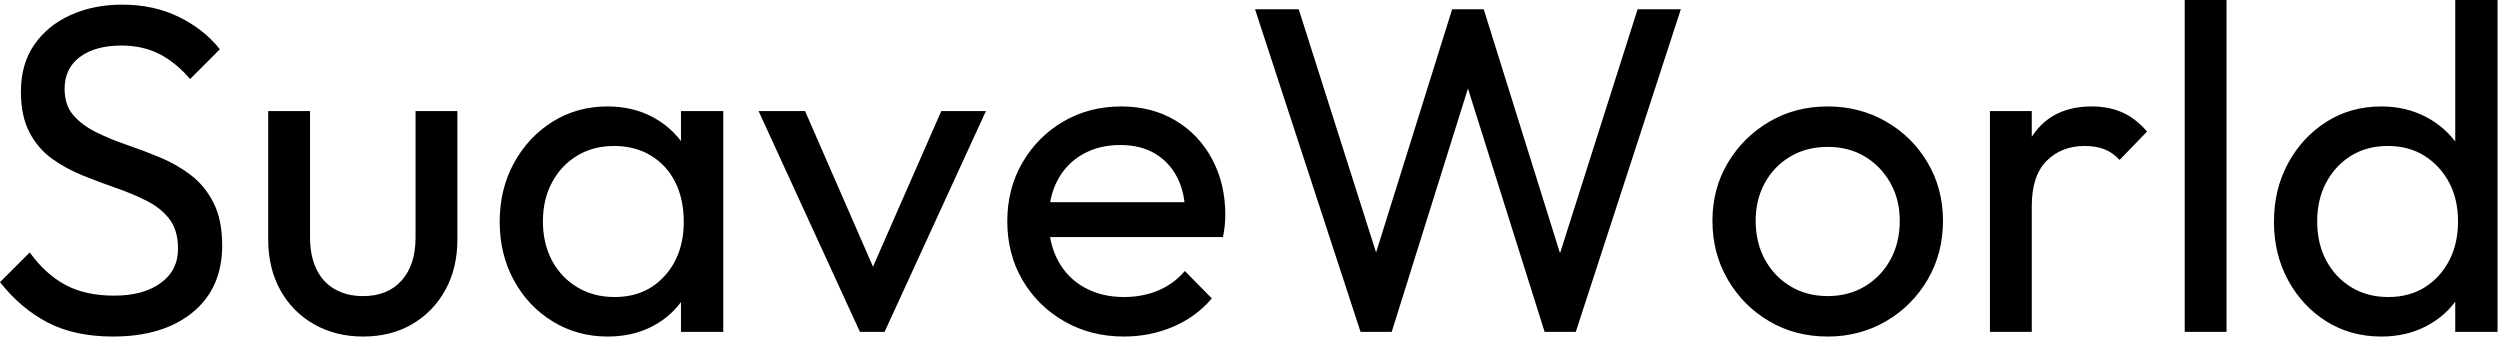 <svg baseProfile="full" height="28" version="1.1" viewBox="0 0 208 28" width="208" xmlns="http://www.w3.org/2000/svg" xmlns:ev="http://www.w3.org/2001/xml-events" xmlns:xlink="http://www.w3.org/1999/xlink"><defs /><g><path d="M10.635 28Q7.464 28 5.221 26.84Q2.978 25.68 1.238 23.475L3.713 21Q4.989 22.779 6.652 23.688Q8.315 24.597 10.751 24.597Q13.149 24.597 14.599 23.552Q16.05 22.508 16.05 20.691Q16.05 19.182 15.354 18.254Q14.657 17.326 13.478 16.727Q12.298 16.127 10.906 15.644Q9.514 15.16 8.122 14.599Q6.729 14.039 5.569 13.207Q4.409 12.376 3.693 11.022Q2.978 9.669 2.978 7.619Q2.978 5.337 4.08 3.732Q5.182 2.127 7.097 1.257Q9.011 0.387 11.409 0.387Q14.039 0.387 16.127 1.412Q18.215 2.436 19.53 4.099L17.055 6.575Q15.856 5.182 14.483 4.486Q13.11 3.79 11.331 3.79Q9.166 3.79 7.89 4.738Q6.613 5.685 6.613 7.387Q6.613 8.74 7.329 9.572Q8.044 10.403 9.204 10.983Q10.365 11.564 11.776 12.047Q13.188 12.53 14.58 13.11Q15.972 13.691 17.133 14.58Q18.293 15.47 19.008 16.881Q19.724 18.293 19.724 20.42Q19.724 23.978 17.268 25.989Q14.812 28 10.635 28Z M31.442 28Q29.16 28 27.362 26.975Q25.564 25.95 24.558 24.133Q23.552 22.315 23.552 19.917V9.243H27.033V19.762Q27.033 21.271 27.555 22.373Q28.077 23.475 29.083 24.055Q30.088 24.635 31.442 24.635Q33.492 24.635 34.652 23.34Q35.812 22.044 35.812 19.762V9.243H39.293V19.917Q39.293 22.315 38.287 24.133Q37.282 25.95 35.522 26.975Q33.762 28 31.442 28Z M51.785 28Q49.271 28 47.221 26.743Q45.171 25.486 43.992 23.32Q42.812 21.155 42.812 18.448Q42.812 15.74 43.992 13.575Q45.171 11.409 47.202 10.133Q49.232 8.856 51.785 8.856Q53.873 8.856 55.517 9.727Q57.16 10.597 58.166 12.124Q59.171 13.652 59.287 15.663V21.193Q59.171 23.166 58.185 24.713Q57.199 26.26 55.555 27.13Q53.912 28 51.785 28ZM52.365 24.713Q54.956 24.713 56.541 22.953Q58.127 21.193 58.127 18.448Q58.127 16.552 57.412 15.141Q56.696 13.729 55.381 12.936Q54.066 12.144 52.326 12.144Q50.586 12.144 49.251 12.956Q47.917 13.768 47.163 15.18Q46.409 16.591 46.409 18.409Q46.409 20.265 47.163 21.677Q47.917 23.088 49.271 23.901Q50.624 24.713 52.365 24.713ZM57.895 27.613V22.663L58.552 18.177L57.895 13.729V9.243H61.414V27.613Z M72.785 27.613 64.354 9.243H68.221L74.989 24.751H72.746L79.552 9.243H83.265L74.834 27.613Z M94.751 28Q92.006 28 89.801 26.743Q87.597 25.486 86.32 23.32Q85.044 21.155 85.044 18.409Q85.044 15.702 86.301 13.536Q87.558 11.37 89.704 10.113Q91.851 8.856 94.519 8.856Q97.072 8.856 99.025 10.017Q100.978 11.177 102.08 13.227Q103.182 15.276 103.182 17.867Q103.182 18.254 103.144 18.699Q103.105 19.144 102.989 19.724H87.481V16.823H101.133L99.856 17.945Q99.856 16.088 99.199 14.793Q98.541 13.497 97.343 12.782Q96.144 12.066 94.442 12.066Q92.663 12.066 91.309 12.84Q89.956 13.613 89.221 15.006Q88.486 16.398 88.486 18.293Q88.486 20.227 89.26 21.677Q90.033 23.127 91.464 23.92Q92.895 24.713 94.751 24.713Q96.298 24.713 97.594 24.171Q98.89 23.63 99.818 22.547L102.061 24.829Q100.746 26.376 98.831 27.188Q96.917 28 94.751 28Z M114.436 27.613 105.657 0.773H109.293L116.254 22.663H115.21L122.055 0.773H124.685L131.53 22.663H130.525L137.486 0.773H141.083L132.343 27.613H129.751L122.867 5.762H123.873L117.028 27.613Z M153.304 28Q150.597 28 148.431 26.724Q146.265 25.448 144.989 23.262Q143.713 21.077 143.713 18.37Q143.713 15.702 144.989 13.555Q146.265 11.409 148.431 10.133Q150.597 8.856 153.304 8.856Q155.972 8.856 158.157 10.113Q160.343 11.37 161.619 13.536Q162.895 15.702 162.895 18.37Q162.895 21.077 161.619 23.262Q160.343 25.448 158.157 26.724Q155.972 28 153.304 28ZM153.304 24.635Q155.044 24.635 156.398 23.823Q157.751 23.011 158.525 21.599Q159.298 20.188 159.298 18.37Q159.298 16.591 158.506 15.199Q157.713 13.807 156.378 13.014Q155.044 12.221 153.304 12.221Q151.564 12.221 150.21 13.014Q148.856 13.807 148.083 15.199Q147.309 16.591 147.309 18.37Q147.309 20.188 148.083 21.599Q148.856 23.011 150.21 23.823Q151.564 24.635 153.304 24.635Z M166.801 27.613V9.243H170.282V27.613ZM170.282 17.133 168.967 16.552Q168.967 13.033 170.591 10.945Q172.215 8.856 175.271 8.856Q176.663 8.856 177.785 9.34Q178.906 9.823 179.873 10.945L177.591 13.304Q177.011 12.685 176.315 12.414Q175.619 12.144 174.691 12.144Q172.757 12.144 171.519 13.381Q170.282 14.619 170.282 17.133Z M183.006 27.613V0.0H186.486V27.613Z M199.365 28Q196.812 28 194.801 26.743Q192.79 25.486 191.61 23.32Q190.431 21.155 190.431 18.448Q190.431 15.74 191.61 13.575Q192.79 11.409 194.801 10.133Q196.812 8.856 199.365 8.856Q201.414 8.856 203.077 9.727Q204.74 10.597 205.765 12.124Q206.79 13.652 206.906 15.663V21.193Q206.79 23.166 205.785 24.713Q204.779 26.26 203.116 27.13Q201.453 28 199.365 28ZM199.945 24.713Q201.685 24.713 202.981 23.901Q204.276 23.088 205.011 21.677Q205.746 20.265 205.746 18.448Q205.746 16.552 204.992 15.16Q204.238 13.768 202.942 12.956Q201.646 12.144 199.906 12.144Q198.166 12.144 196.851 12.956Q195.536 13.768 194.782 15.18Q194.028 16.591 194.028 18.409Q194.028 20.265 194.782 21.677Q195.536 23.088 196.87 23.901Q198.204 24.713 199.945 24.713ZM209.033 27.613H205.514V22.663L206.171 18.177L205.514 13.729V0.0H209.033Z " fill="rgb(0,0,0)" transform="translate(-1.238, 0)" /></g></svg>